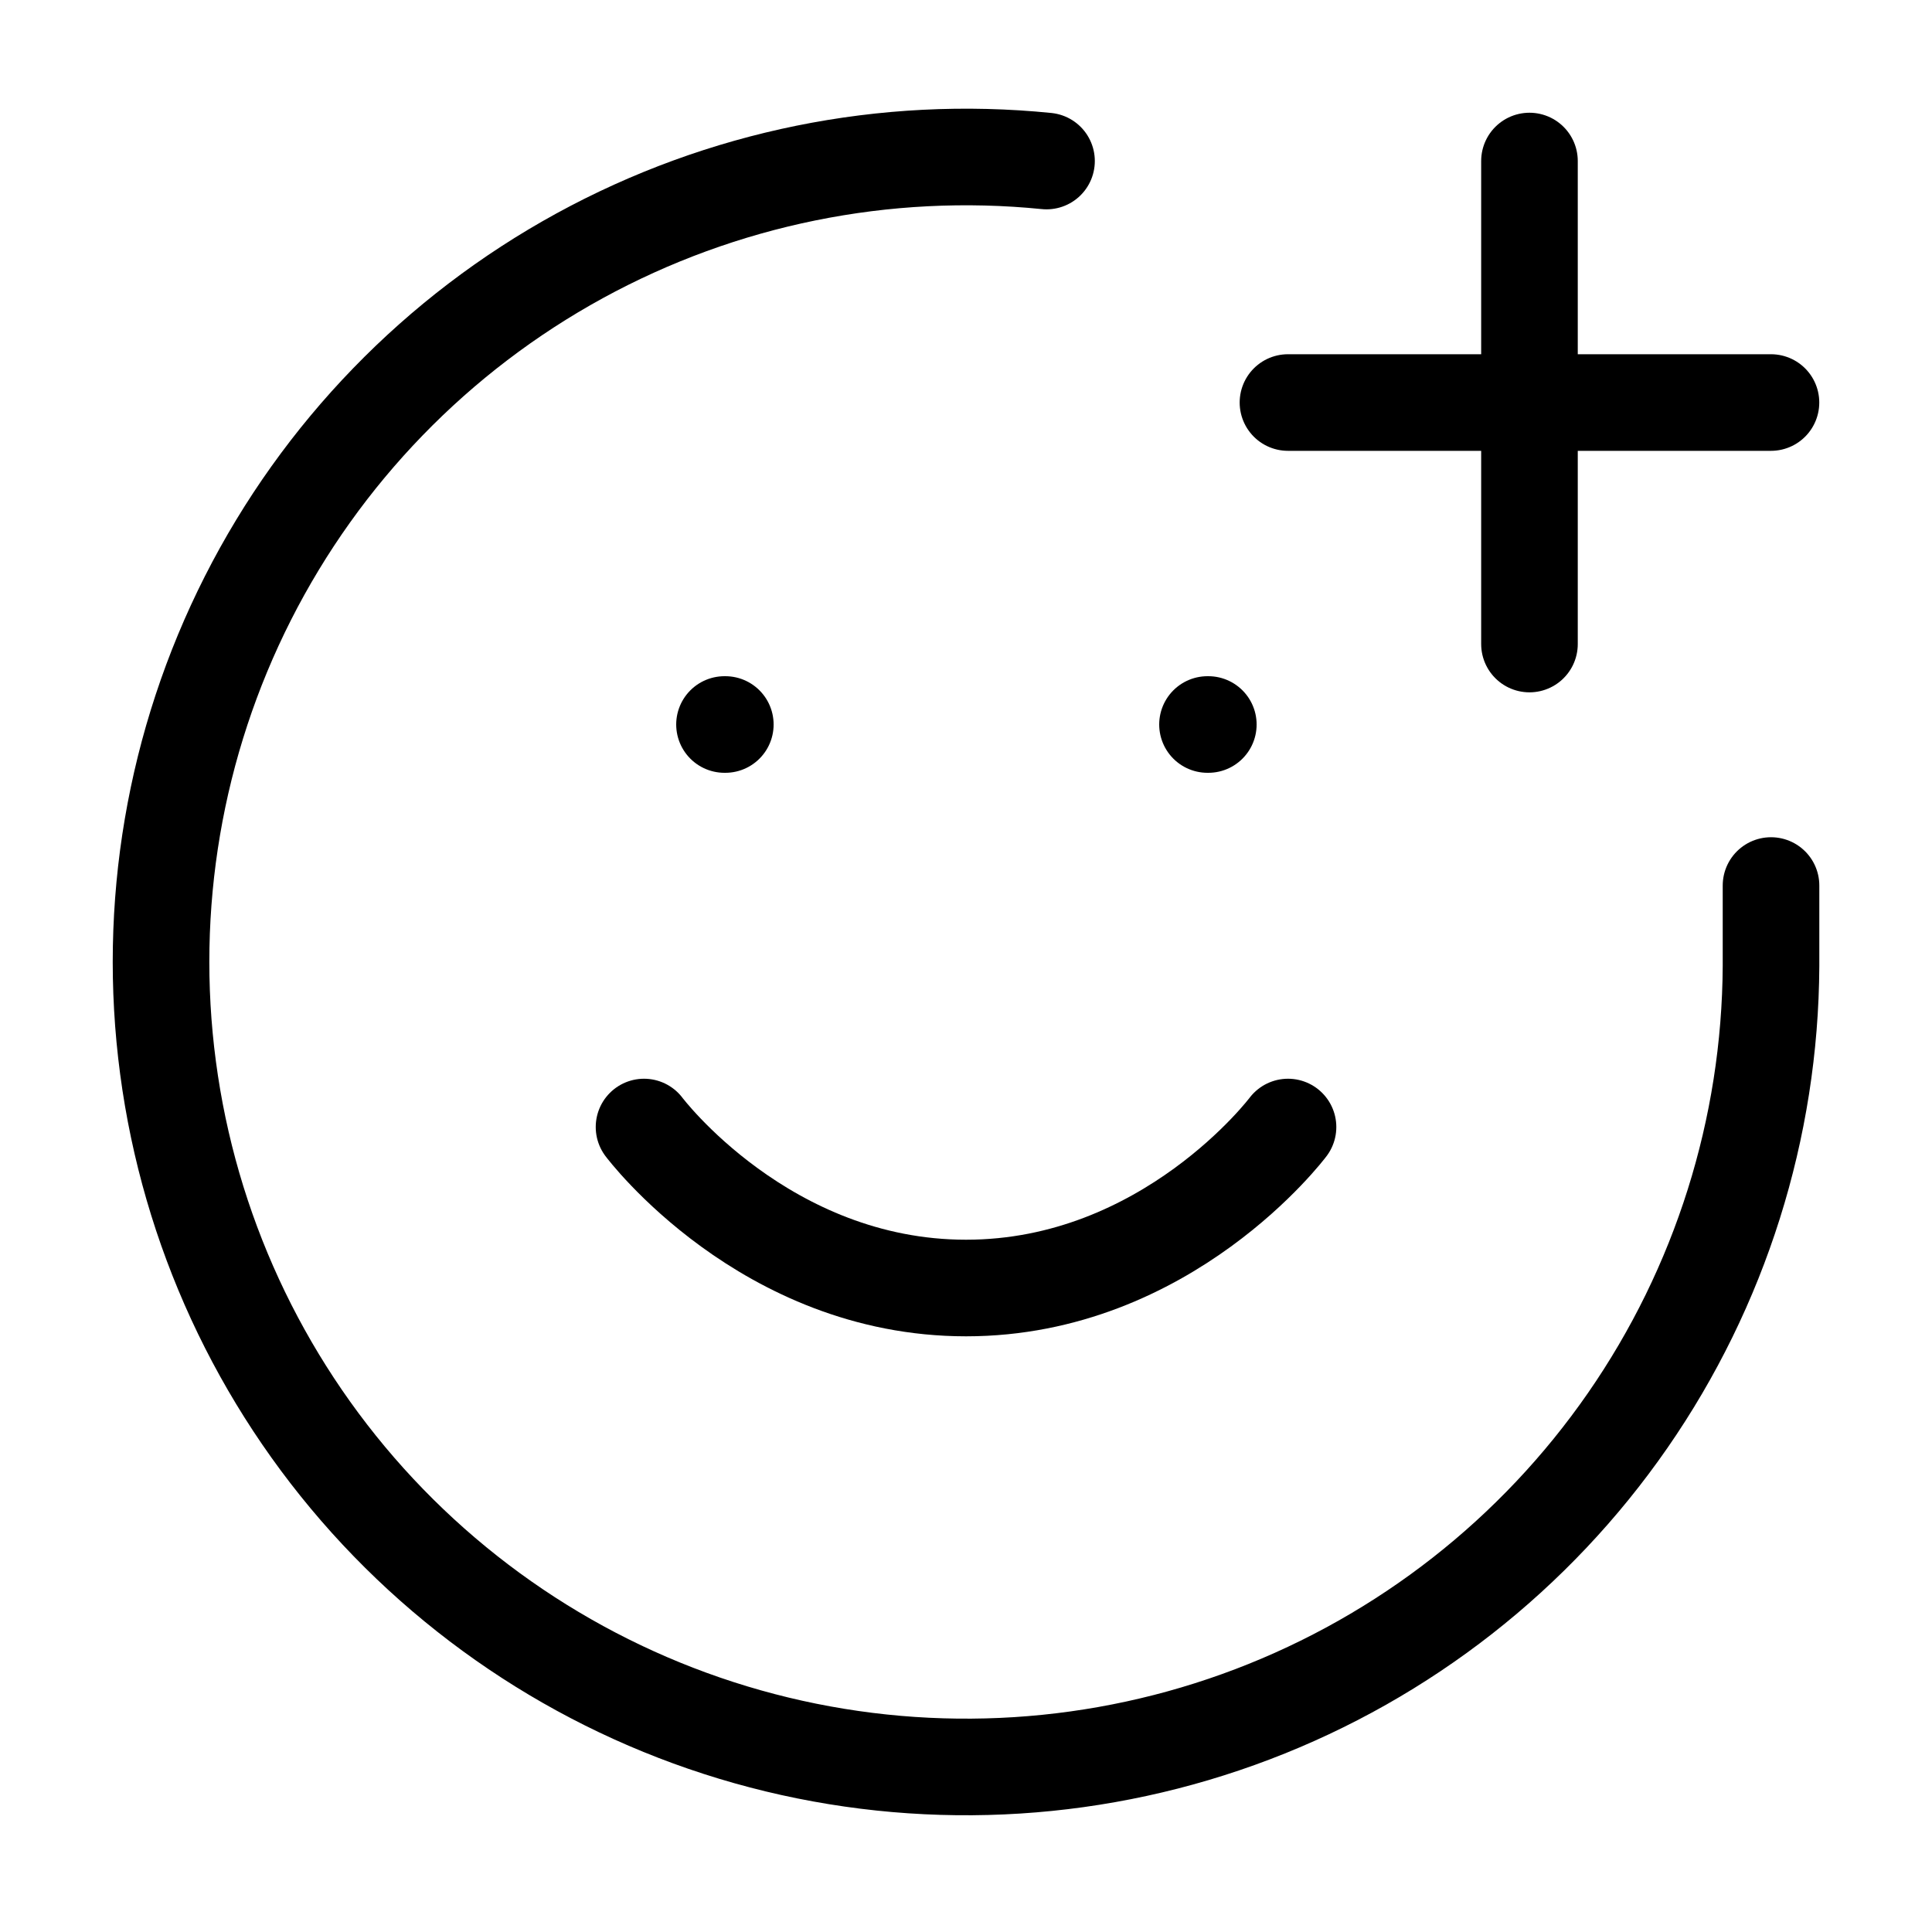 <?xml version="1.0" encoding="UTF-8"?> <svg xmlns="http://www.w3.org/2000/svg" width="40" height="40" viewBox="0 0 40 40" fill="none"><path d="M36.667 18.334V20C36.65 23.364 35.616 26.644 33.7 29.409C31.784 32.174 29.076 34.295 25.933 35.492C22.789 36.689 19.357 36.907 16.087 36.117C12.817 35.327 9.863 33.566 7.612 31.066C5.362 28.566 3.921 25.443 3.479 22.108C3.036 18.773 3.613 15.383 5.134 12.382C6.655 9.382 9.048 6.912 11.999 5.297C14.95 3.682 18.32 2.997 21.667 3.334" stroke="black" stroke-width="2" stroke-linecap="round" stroke-linejoin="round"></path><path d="M13.334 23.334C13.334 23.334 15.834 26.667 20.001 26.667C24.167 26.667 26.667 23.334 26.667 23.334" stroke="black" stroke-width="2" stroke-linecap="round" stroke-linejoin="round"></path><path d="M15 15H15.017" stroke="black" stroke-width="2" stroke-linecap="round" stroke-linejoin="round"></path><path d="M25 15H25.017" stroke="black" stroke-width="2" stroke-linecap="round" stroke-linejoin="round"></path><path d="M26.666 8.334H36.666" stroke="black" stroke-width="2" stroke-linecap="round" stroke-linejoin="round"></path><path d="M31.666 3.334V13.334" stroke="black" stroke-width="2" stroke-linecap="round" stroke-linejoin="round"></path></svg> 